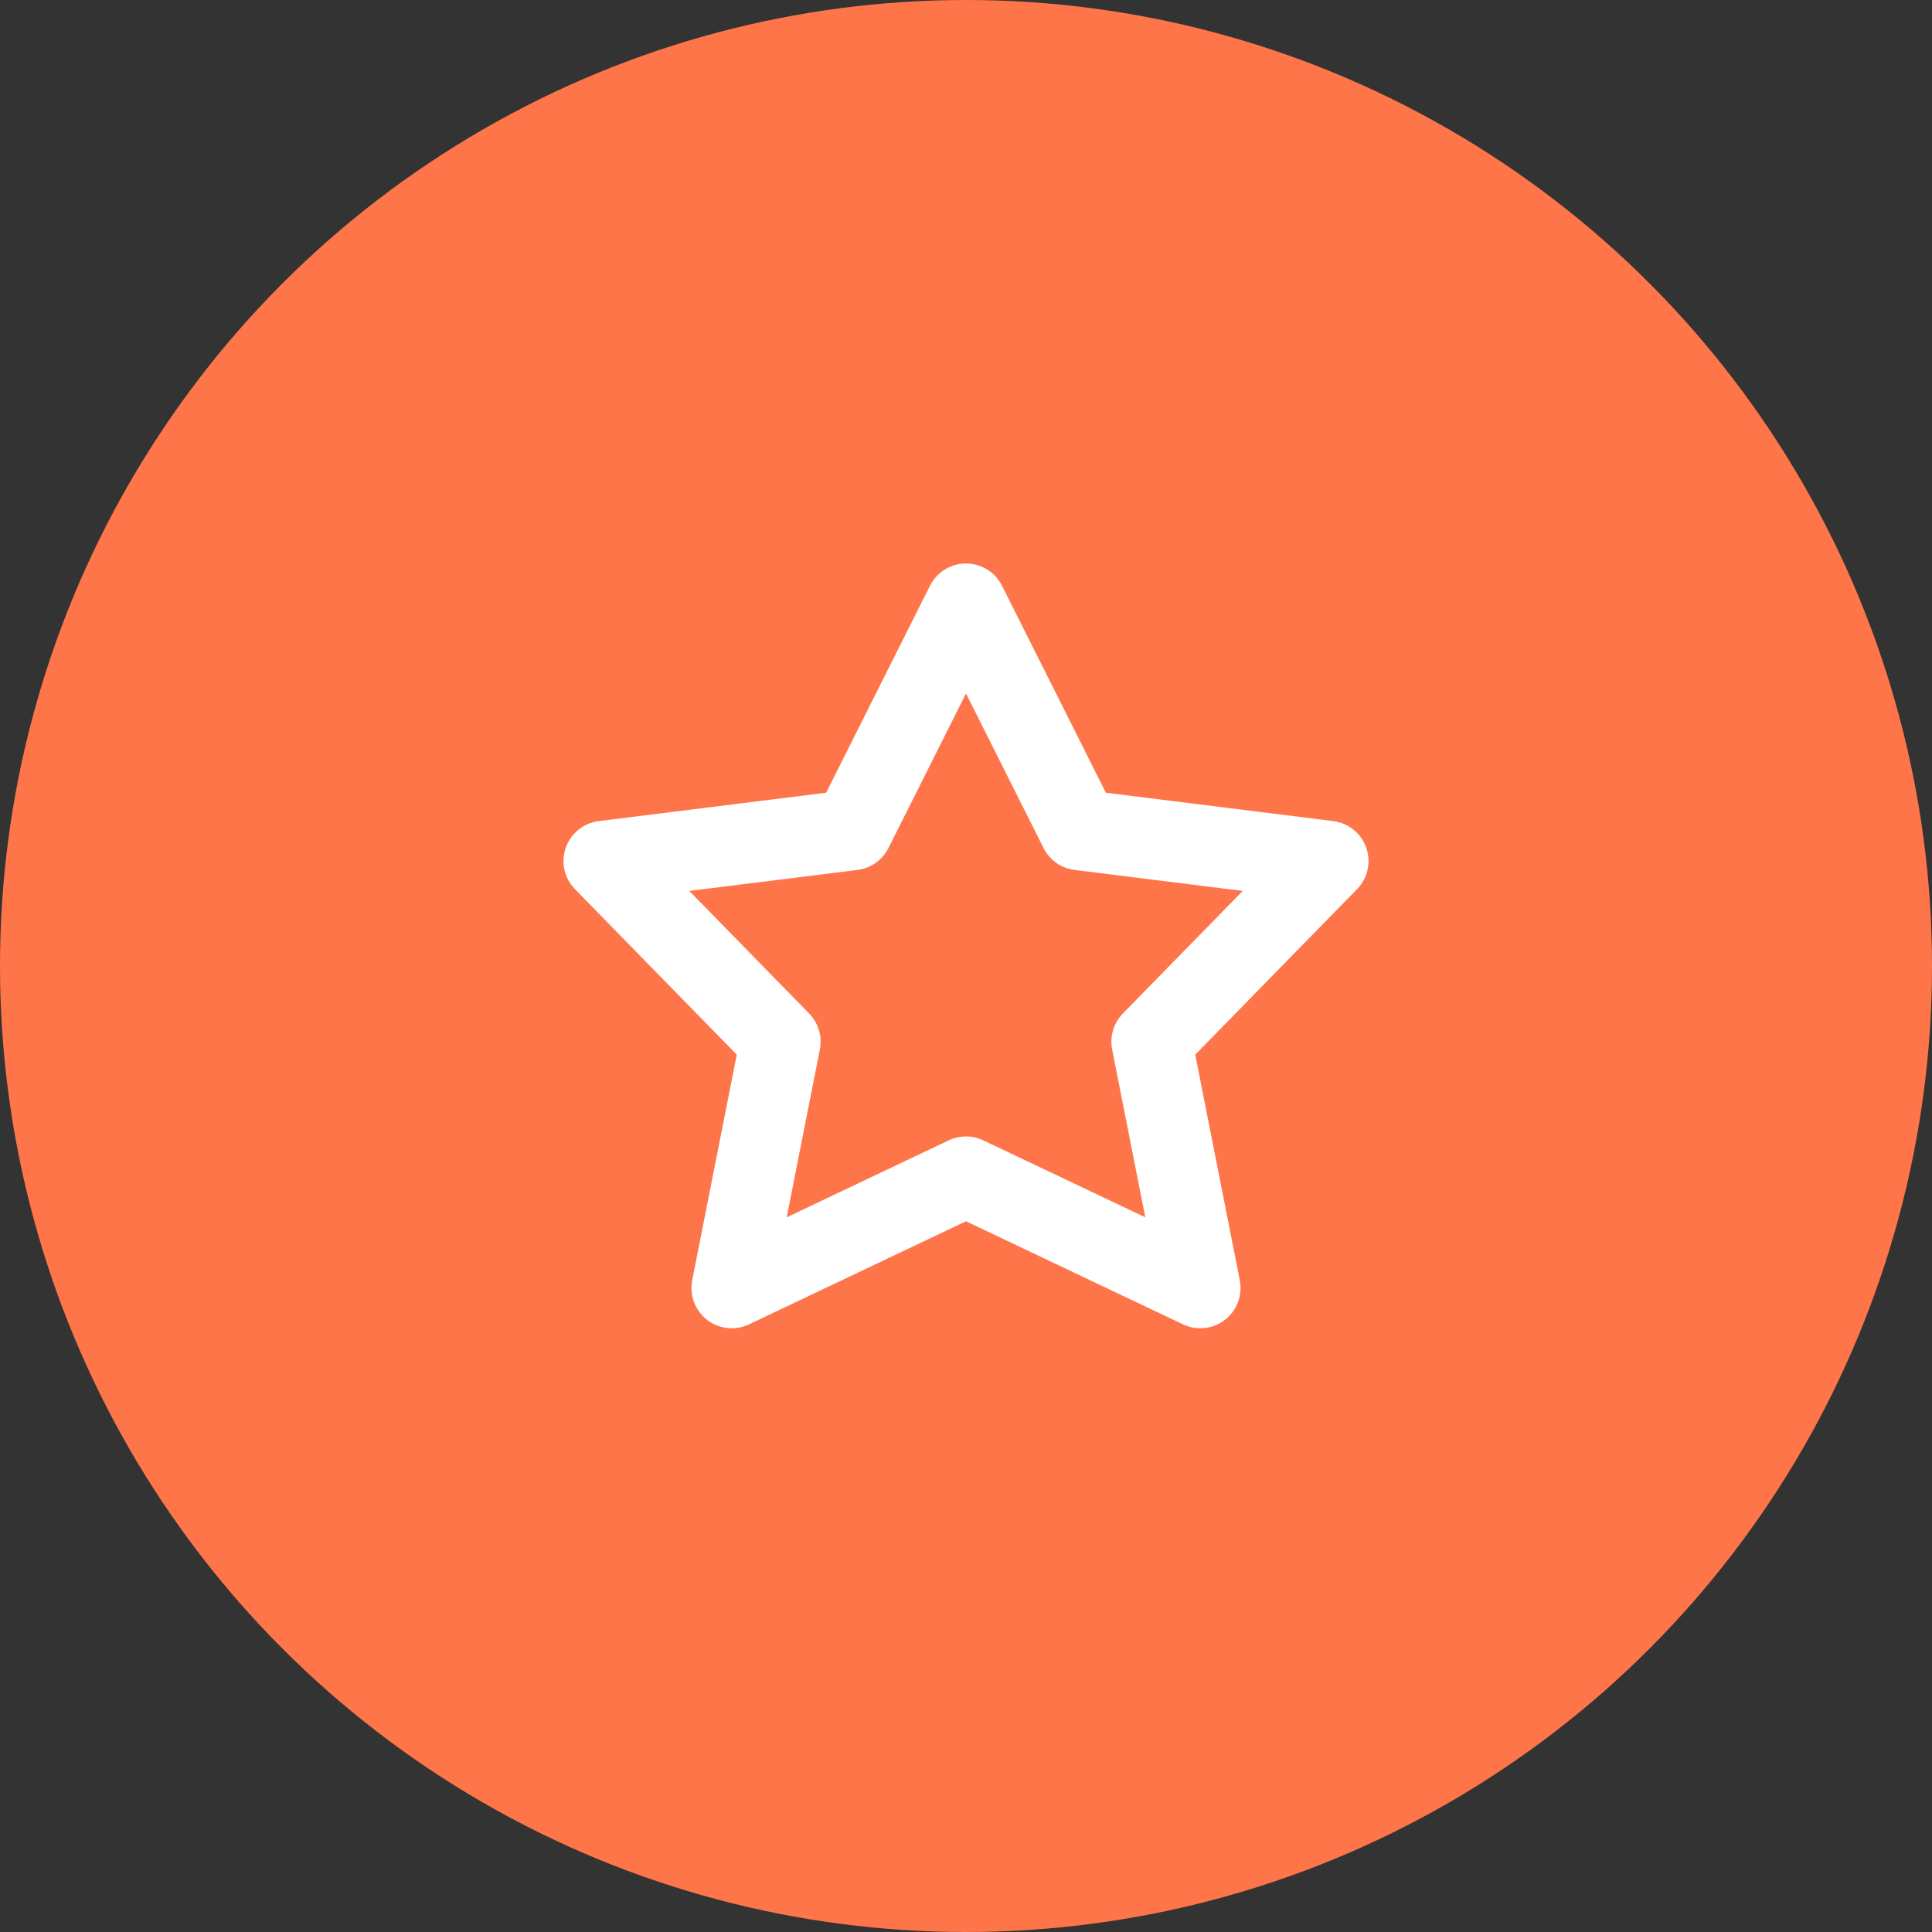 <svg width="48" height="48" viewBox="0 0 48 48" fill="none" xmlns="http://www.w3.org/2000/svg">
<rect x="0" y="0" width="48" height="48" fill="#333333" stroke="none"/>
<circle cx="24" cy="24" r="24" fill="#FF754A"/>
<path fill-rule="evenodd" clip-rule="evenodd" d="M24 29.235L18.179 32L19.388 25.88L15 21.392L21.179 20.621L24 15L26.821 20.621L33 21.392L28.612 25.88L29.821 32L24 29.235Z" stroke="white" stroke-width="2" stroke-linecap="round" stroke-linejoin="round"/>
</svg>
